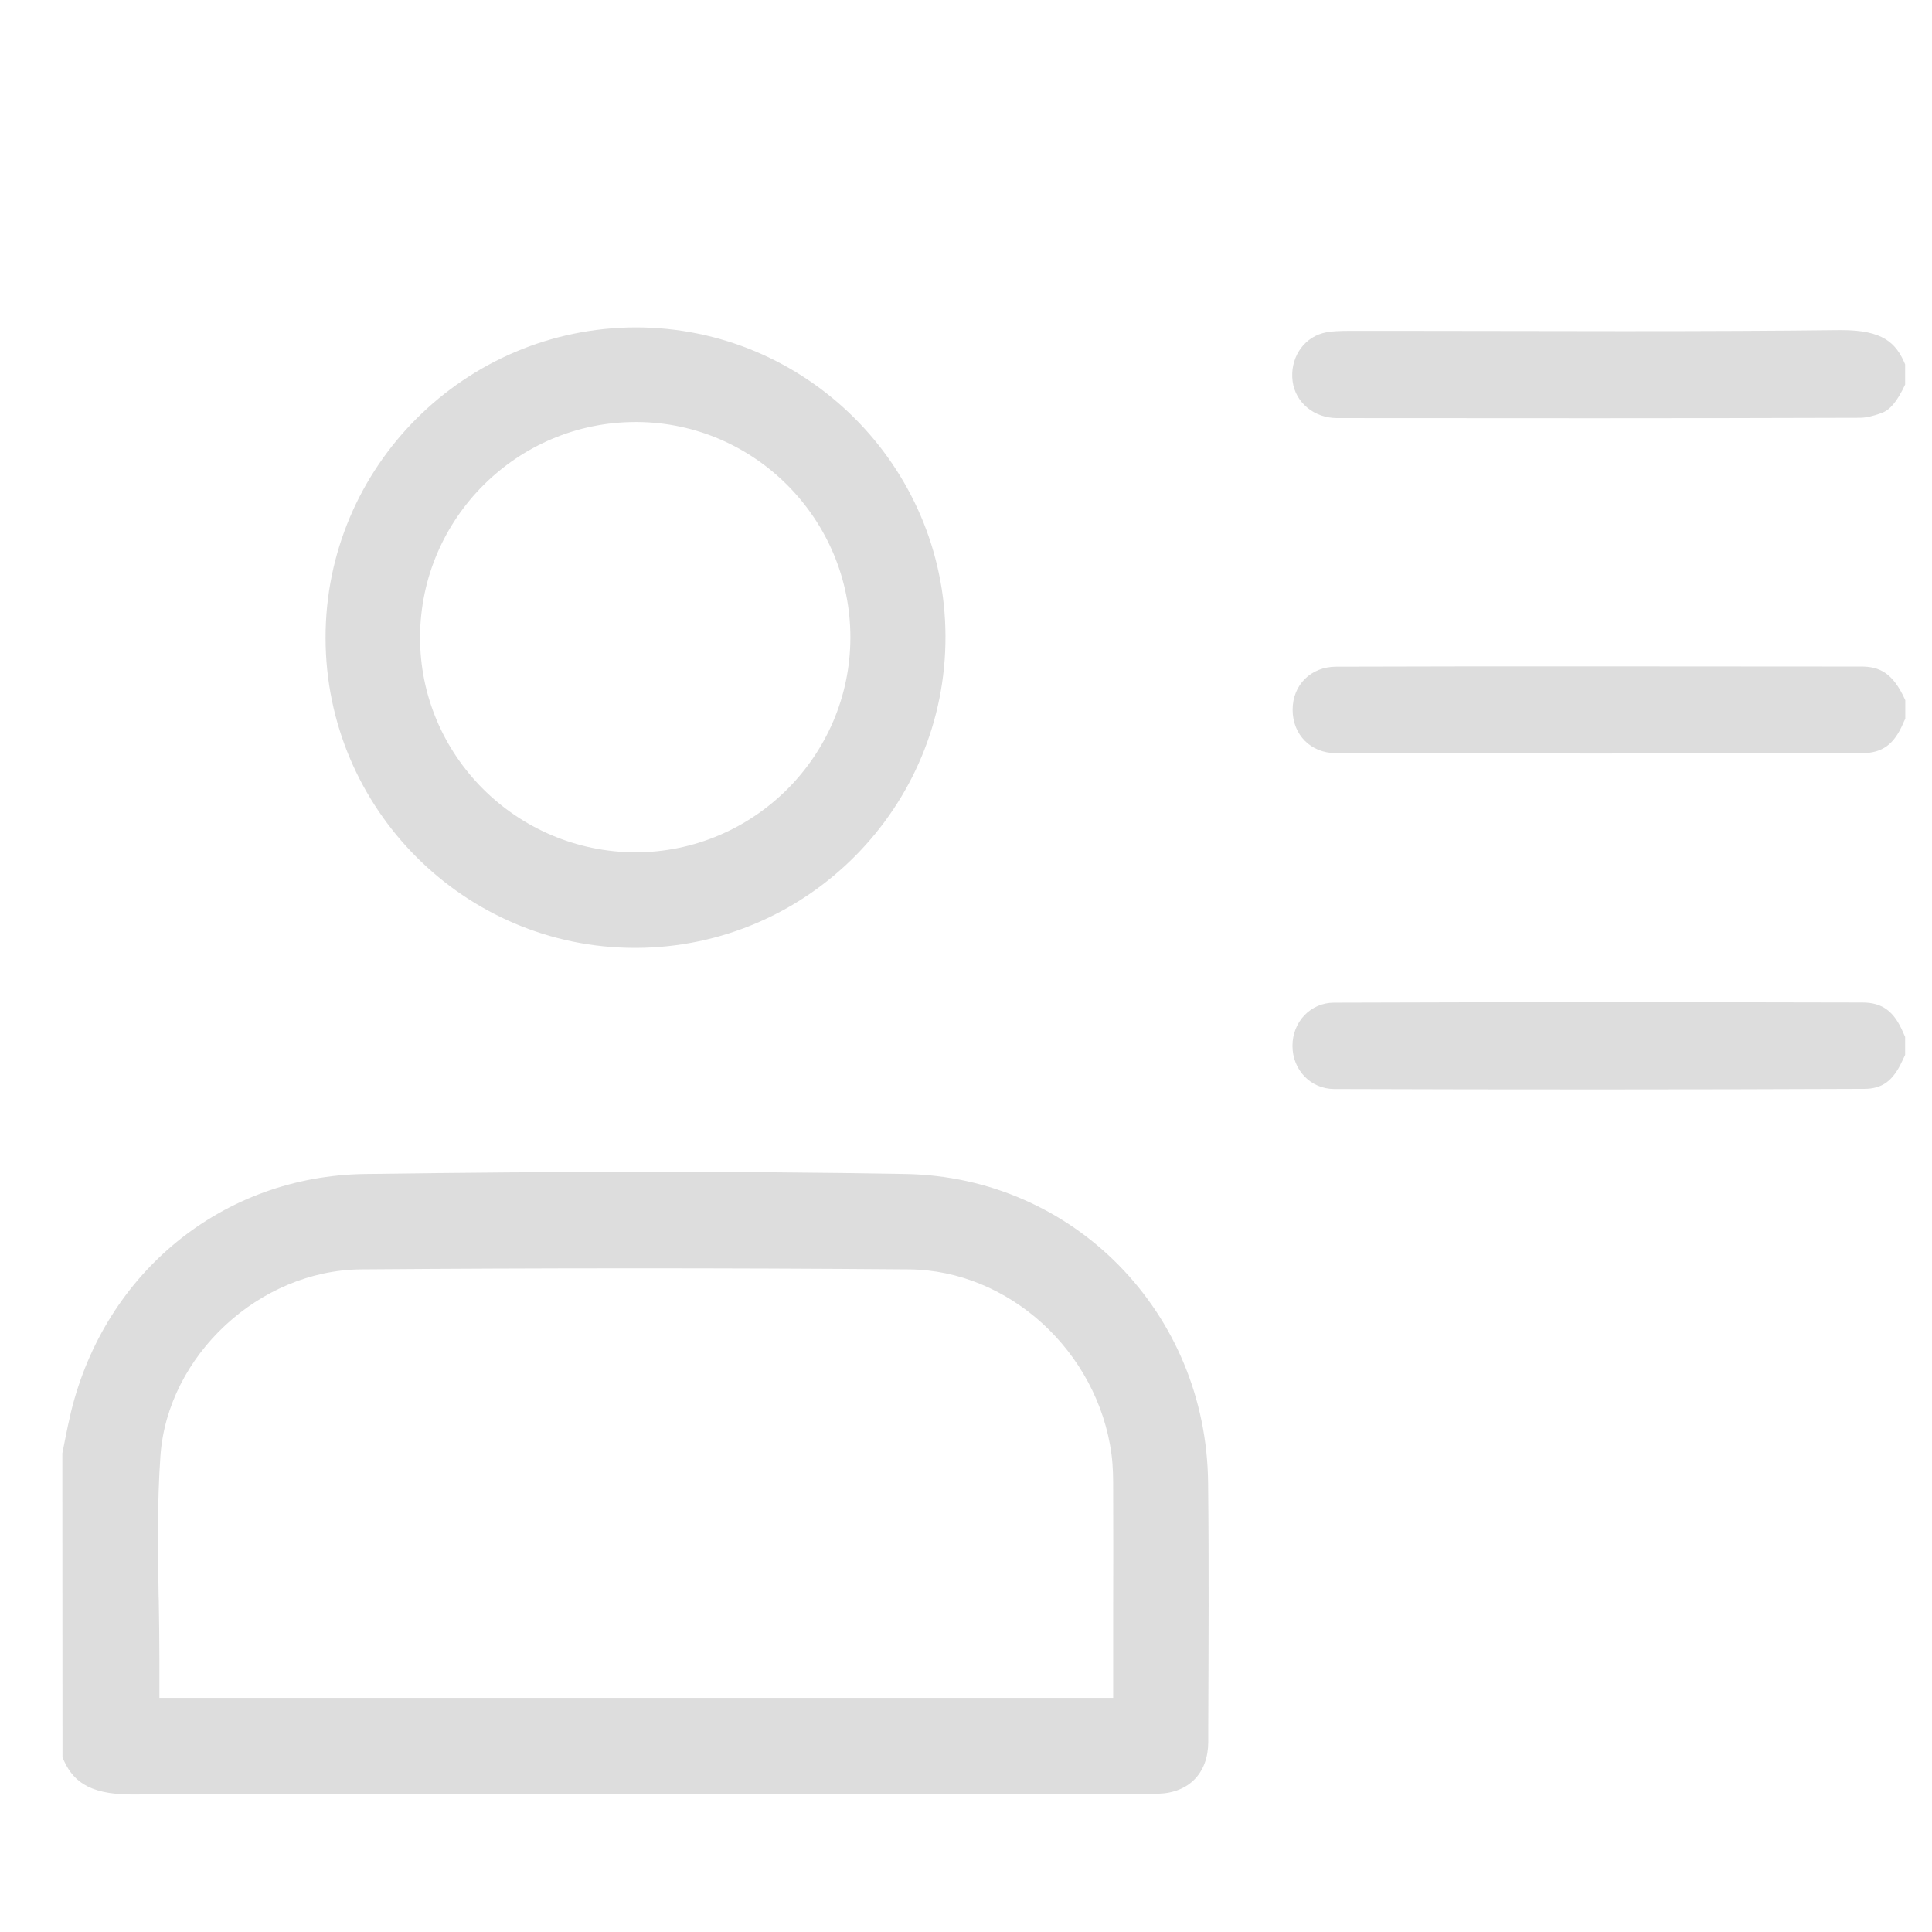 <?xml version="1.0" encoding="utf-8"?>
<!-- Generator: Adobe Illustrator 24.0.1, SVG Export Plug-In . SVG Version: 6.00 Build 0)  -->
<svg version="1.1" xmlns="http://www.w3.org/2000/svg" xmlns:xlink="http://www.w3.org/1999/xlink" x="0px" y="0px"
	 viewBox="0 0 128 128" style="enable-background:new 0 0 128 128;" xml:space="preserve">
<style type="text/css">
	.st0{fill:#00FFEE;}
	.st1{fill:#DDDDDD;}
	.st2{fill:#00FFEE;stroke:#00FFEE;stroke-width:0.5;stroke-miterlimit:10;}
	.st3{fill:#00FFEE;stroke:#00FFEE;stroke-miterlimit:10;}
	.st4{fill:#FFFFFF;}
	.st5{stroke:#000000;stroke-miterlimit:10;}
	.st6{fill:#DDDDDD;stroke:#DDDDDD;stroke-width:0.981;stroke-miterlimit:10;}
	.st7{fill:#FC94FF;}
	.st8{fill:#DDDDDD;stroke:#DDDDDD;stroke-width:0.504;stroke-miterlimit:10;}
</style>
<g id="blue">
</g>
<g id="pink">
	<g>
		<path class="st1" d="M123.39,66.42c-6.7-0.02-12.57-0.02-17.93-0.02c-5.67,0-11.41,0.01-17.08,0.03c-1.54,0-2.75,1.26-2.75,2.86
			s1.21,2.85,2.75,2.86c11.75,0.04,23.57,0.04,35.13-0.01c1.19,0,1.91-0.53,2.51-1.83l0.2-0.42V68.7c-0.05-0.1-0.09-0.19-0.13-0.29
			C125.49,67,124.71,66.42,123.39,66.42z"/>
		<path class="st1" d="M123.29,44.16l-2.56,0c-5.26,0-10.51-0.01-15.76-0.01c-5.48,0-10.96,0-16.44,0.02c-1.67,0-2.89,1.2-2.89,2.85
			c0,1.66,1.2,2.87,2.86,2.88c11.3,0.03,23.04,0.03,34.88,0c1.33-0.01,2.11-0.58,2.71-1.98c0.04-0.1,0.09-0.2,0.14-0.3v-1.23
			C125.4,44.54,124.49,44.16,123.29,44.16z"/>
		<path class="st1" d="M88.59,27.7c11.06,0.01,22.92,0.02,34.64-0.02c0.38,0,0.86-0.11,1.42-0.31c0.58-0.22,1.03-0.75,1.57-1.89
			v-1.34c-0.6-1.44-1.49-2.27-4.22-2.27l-0.16,0c-4.16,0.05-8.55,0.07-14.24,0.07l-7.42-0.01c-2.47,0-4.94-0.01-7.41-0.01l-3.24,0
			c-0.69,0-1.4,0.01-1.92,0.16c-1.33,0.38-2.16,1.72-1.97,3.19C85.83,26.68,87.07,27.7,88.59,27.7z"/>
		<path class="st1" d="M59.99,77.78c-5.52-0.1-11.33-0.14-17.28-0.14c-5.94,0-12,0.05-18.53,0.14C14.8,77.91,6.97,84.25,4.7,93.56
			c-0.14,0.58-0.26,1.18-0.38,1.77l-0.19,0.96l0.01,20.14c0.61,1.48,1.63,2.46,4.58,2.46c9.11-0.04,18.51-0.05,30.49-0.05
			l31.26,0.01c0.53,0,1.06,0,1.59,0.01l2.21,0.01c0.97,0,1.76-0.01,2.47-0.03c2.03-0.06,3.3-1.37,3.31-3.42l0-1.07
			c0.02-5.23,0.05-10.64-0.01-16.09C79.94,86.96,71.12,77.97,59.99,77.78z M73.74,112.49H10.56v-2.66c0-1.27-0.02-2.55-0.04-3.78
			l-0.01-0.3c-0.05-3.06-0.1-6.2,0.12-9.3c0.47-6.64,6.56-12.3,13.3-12.35c11.47-0.09,24.02-0.1,36.29,0
			c6.61,0.05,12.51,5.43,13.42,12.25c0.11,0.84,0.11,1.61,0.11,2.35v0.12c0.01,2.69,0.01,5.37,0,8.09V112.49z"/>
		<path class="st1" d="M42.06,62.8h0.11c11.33-0.05,20.52-9.33,20.47-20.67C62.6,30.86,53.4,21.69,42.13,21.69
			c-11.35,0.02-20.58,9.26-20.56,20.58C21.58,53.59,30.78,62.8,42.06,62.8z M42.11,27.96l0.11,0c7.8,0.05,14.14,6.46,14.12,14.3
			c-0.02,7.83-6.41,14.21-14.26,14.21c-7.89-0.04-14.28-6.45-14.25-14.28C27.86,34.34,34.27,27.96,42.11,27.96z"/>
	</g>
</g>
</svg>
